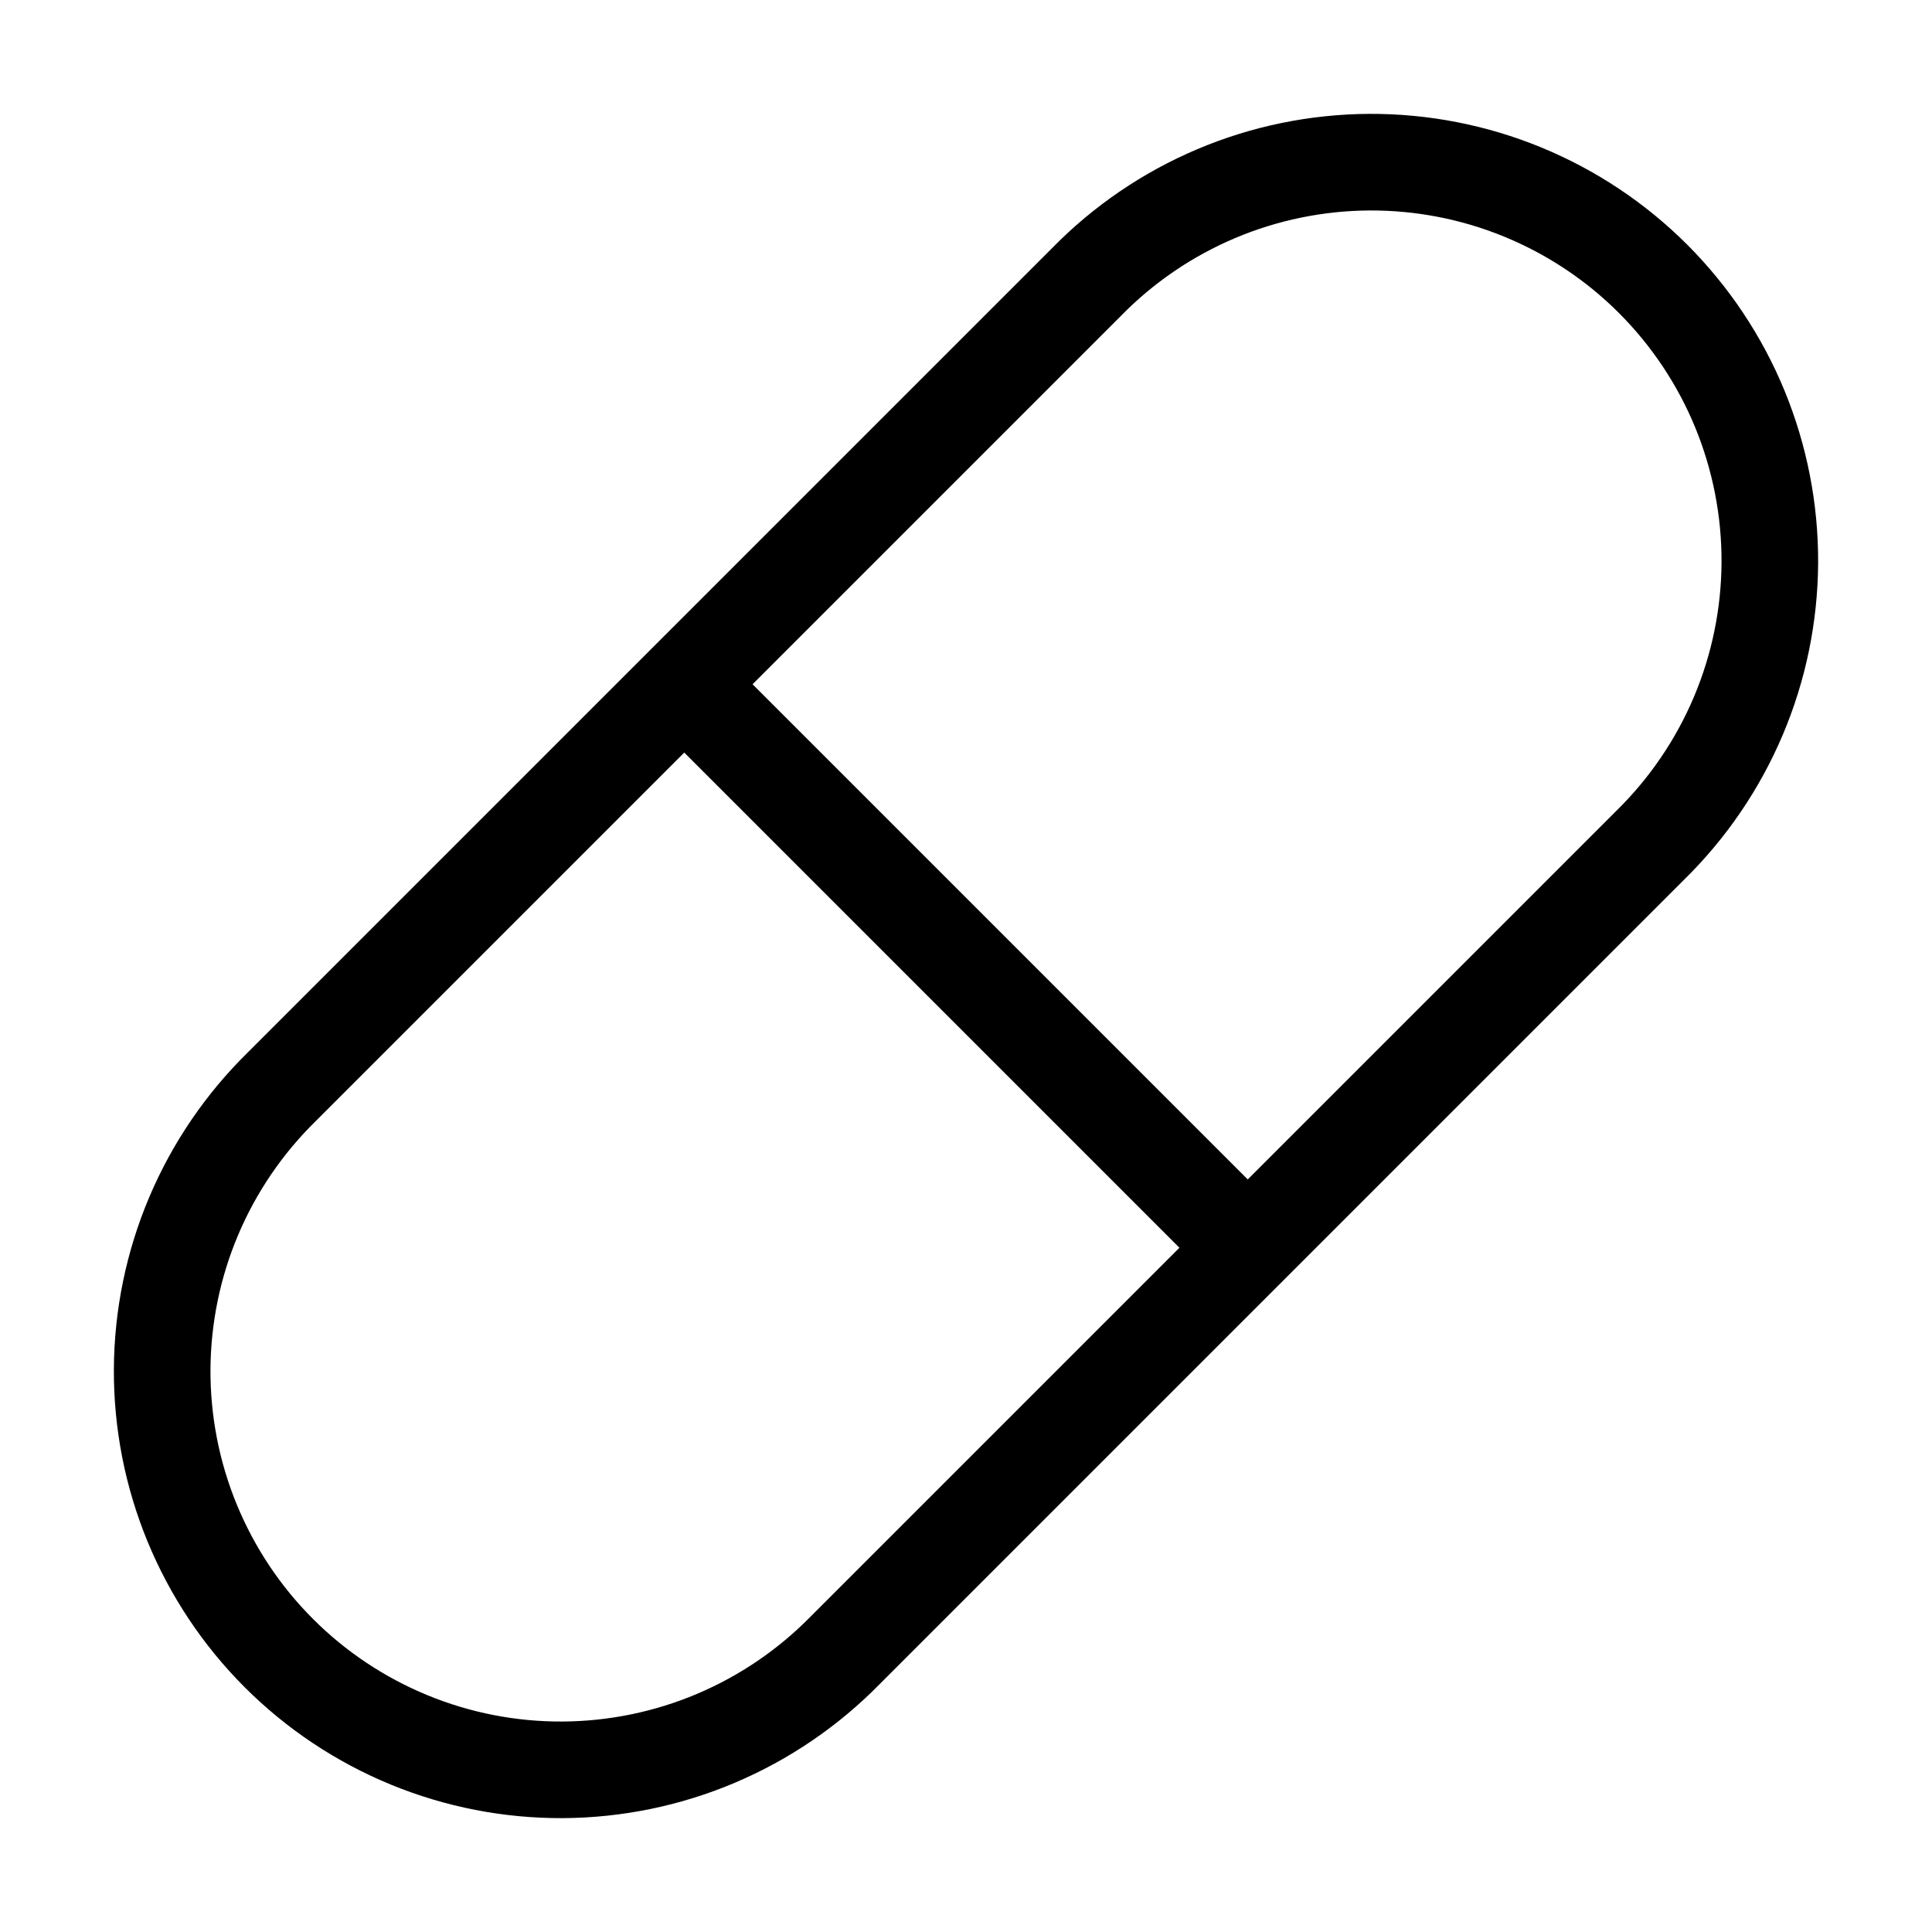 <svg width="32" height="32" viewBox="0 0 32 32" fill="none" xmlns="http://www.w3.org/2000/svg">
<path d="M11.333 11.333L20.667 20.667M14 27.333L27.333 14C27.956 13.389 28.452 12.661 28.792 11.858C29.132 11.055 29.309 10.192 29.314 9.32C29.318 8.447 29.149 7.583 28.818 6.776C28.486 5.969 27.997 5.236 27.381 4.619C26.764 4.002 26.031 3.514 25.224 3.182C24.417 2.85 23.553 2.682 22.68 2.686C21.808 2.691 20.945 2.868 20.142 3.208C19.339 3.548 18.61 4.044 18 4.667L4.667 18C4.044 18.611 3.548 19.339 3.208 20.142C2.868 20.945 2.691 21.808 2.686 22.68C2.682 23.553 2.85 24.417 3.182 25.224C3.514 26.031 4.002 26.764 4.619 27.381C5.236 27.998 5.969 28.486 6.776 28.818C7.583 29.15 8.447 29.318 9.319 29.314C10.192 29.309 11.055 29.132 11.858 28.792C12.661 28.452 13.389 27.956 14 27.333Z" stroke="black" stroke-width="1.6" stroke-linecap="round" stroke-linejoin="round"/>
</svg>
